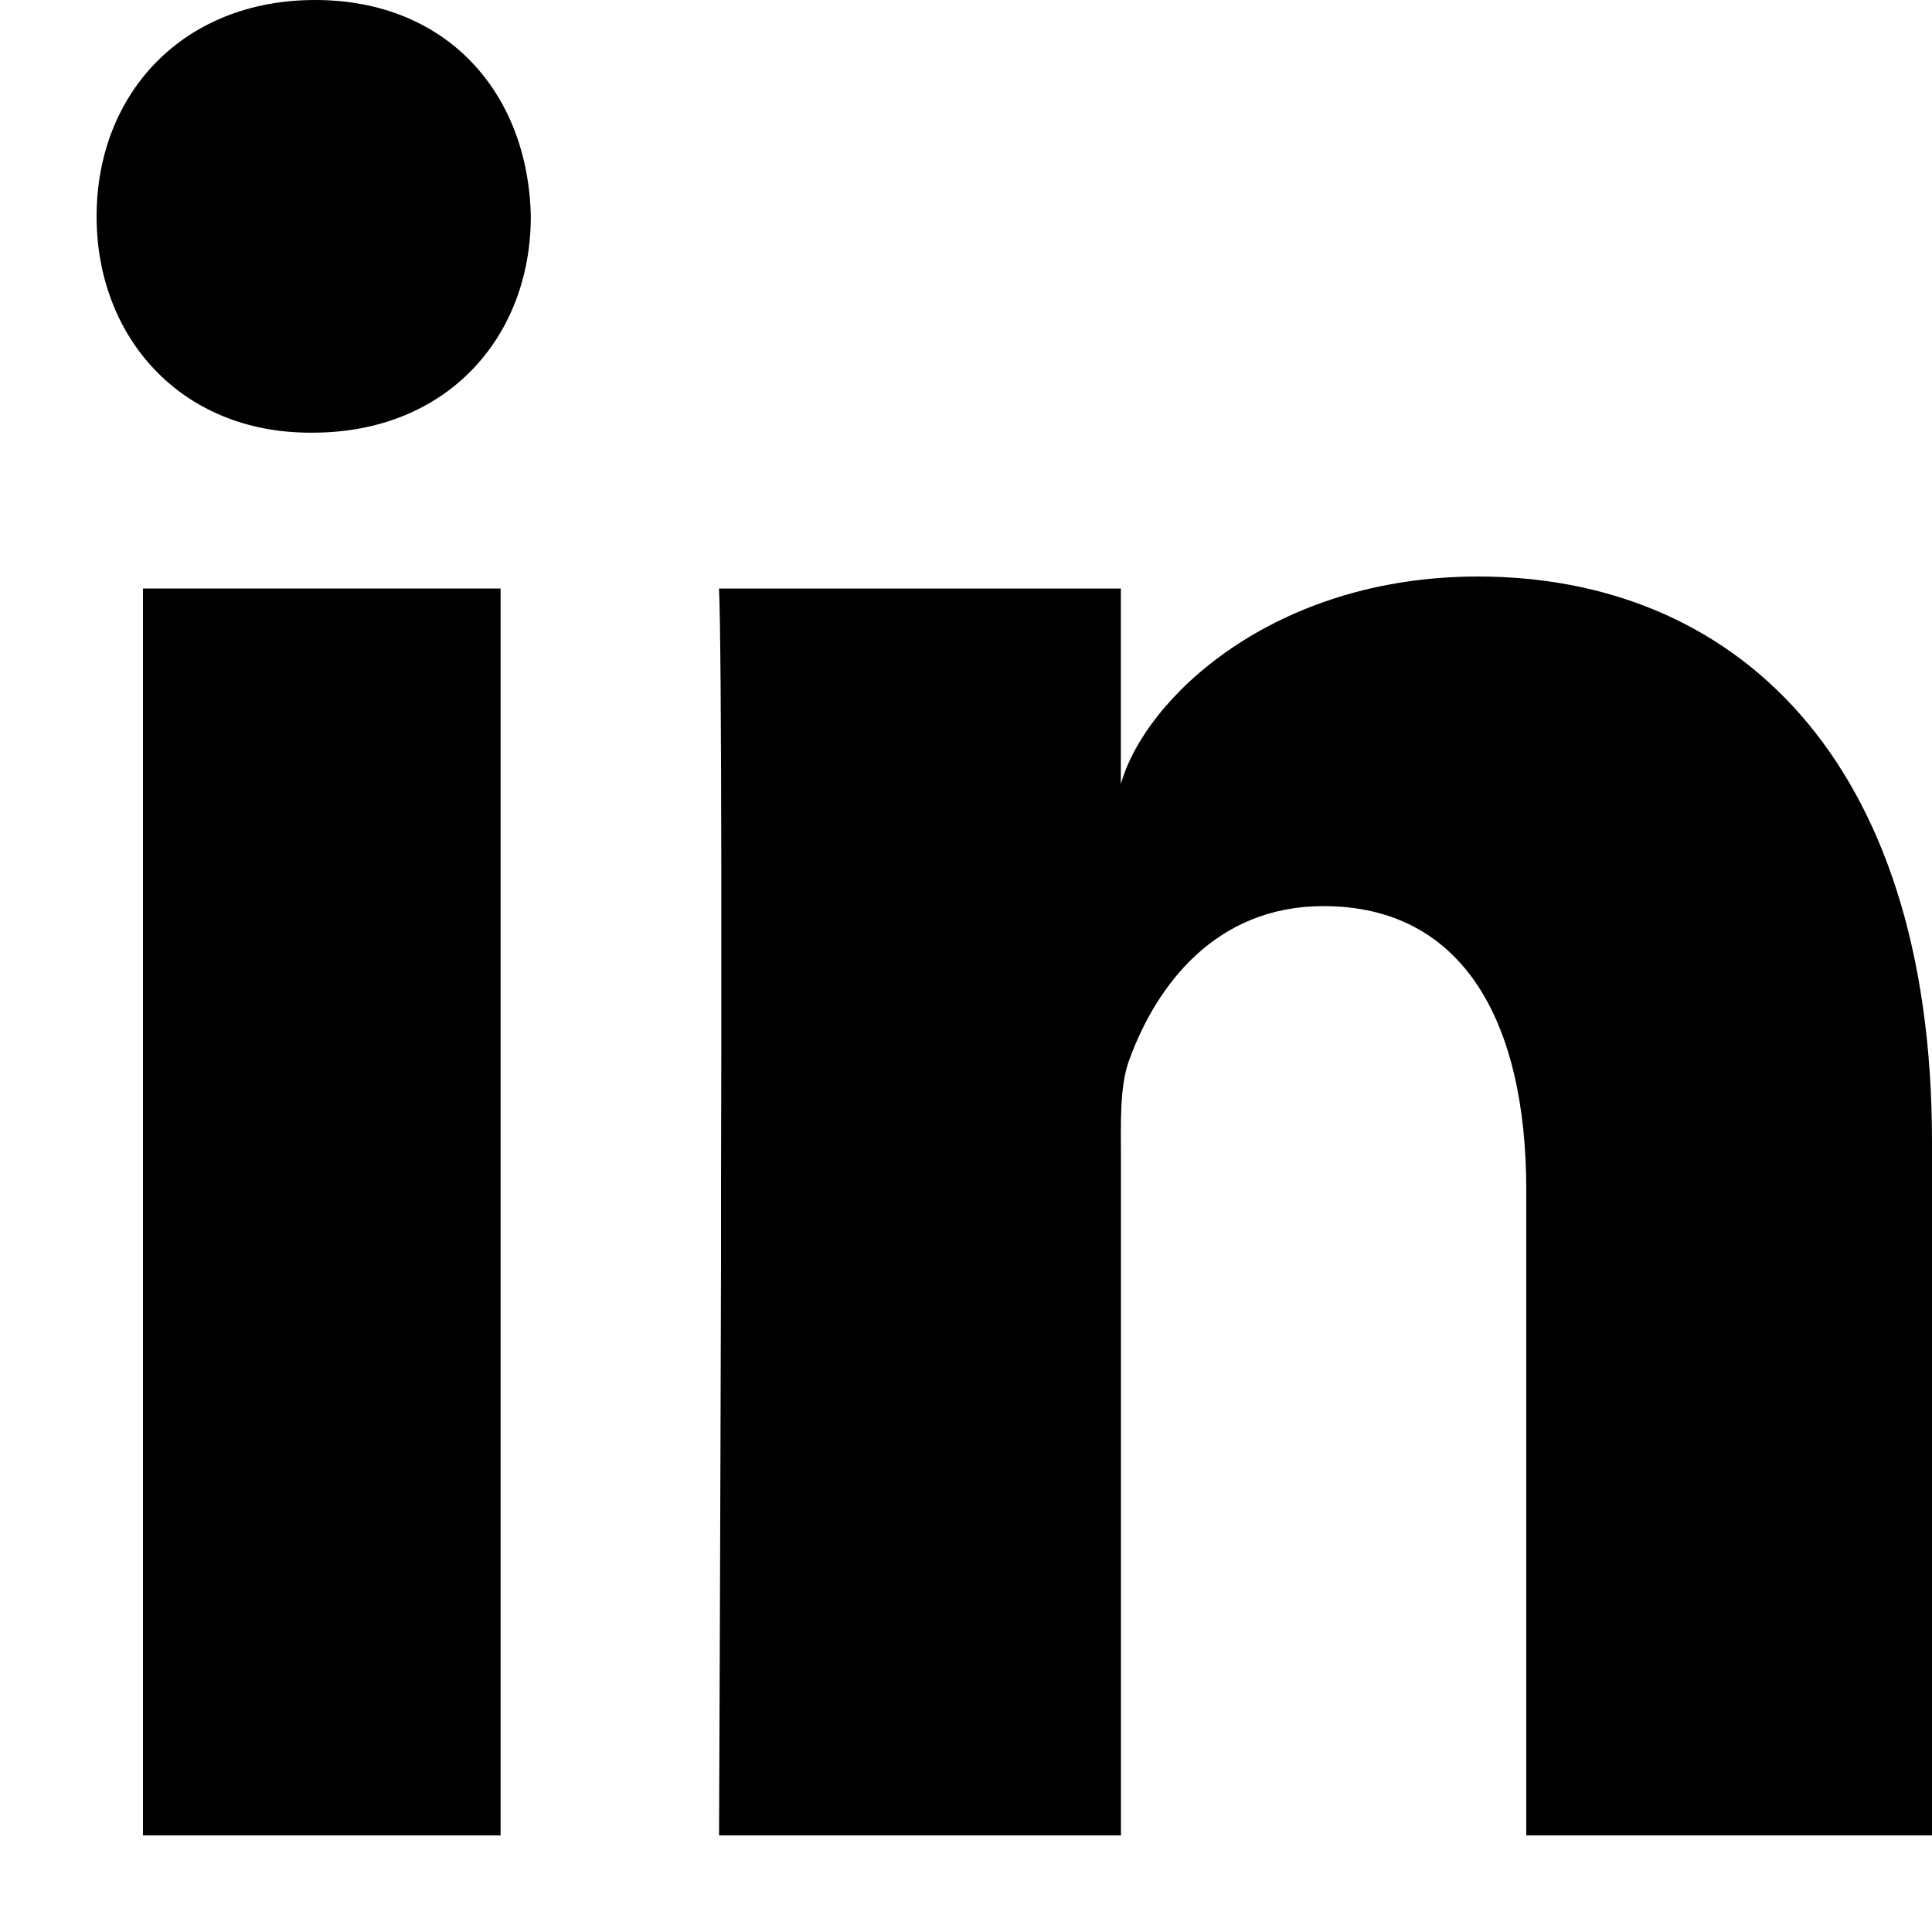 <svg width="20" height="20" viewBox="0 0 20 20" version="1.1" xmlns="http://www.w3.org/2000/svg" xmlns:xlink="http://www.w3.org/1999/xlink"><defs><path d="M14.3 5.968c2.632 0 4.7 1.858 4.7 5.854V19h-4.2v-6.68c0-1.748-.656-2.94-2.1-2.94-1.105 0-1.72.804-2.006 1.581-.107.277-.09.666-.09 1.055V19h-4.16v-.1c.002-.531.013-3.127.02-5.85v-.8l.003-1.384V9.023c-.002-1.489-.009-2.63-.024-2.93h4.16v2.025c.246-.886 1.576-2.15 3.697-2.15Zm-10.118.124V19H.48V6.092h3.703ZM2.262 0c1.367 0 2.206.965 2.233 2.239 0 1.249-.866 2.24-2.259 2.24H2.21C.87 4.478 0 3.49 0 2.241 0 .967.895 0 2.262 0Z" id="a"/></defs><use fill="#000" xlink:href="#a" transform="translate(1)" stroke="none" stroke-width="1" fill-rule="evenodd"/></svg>